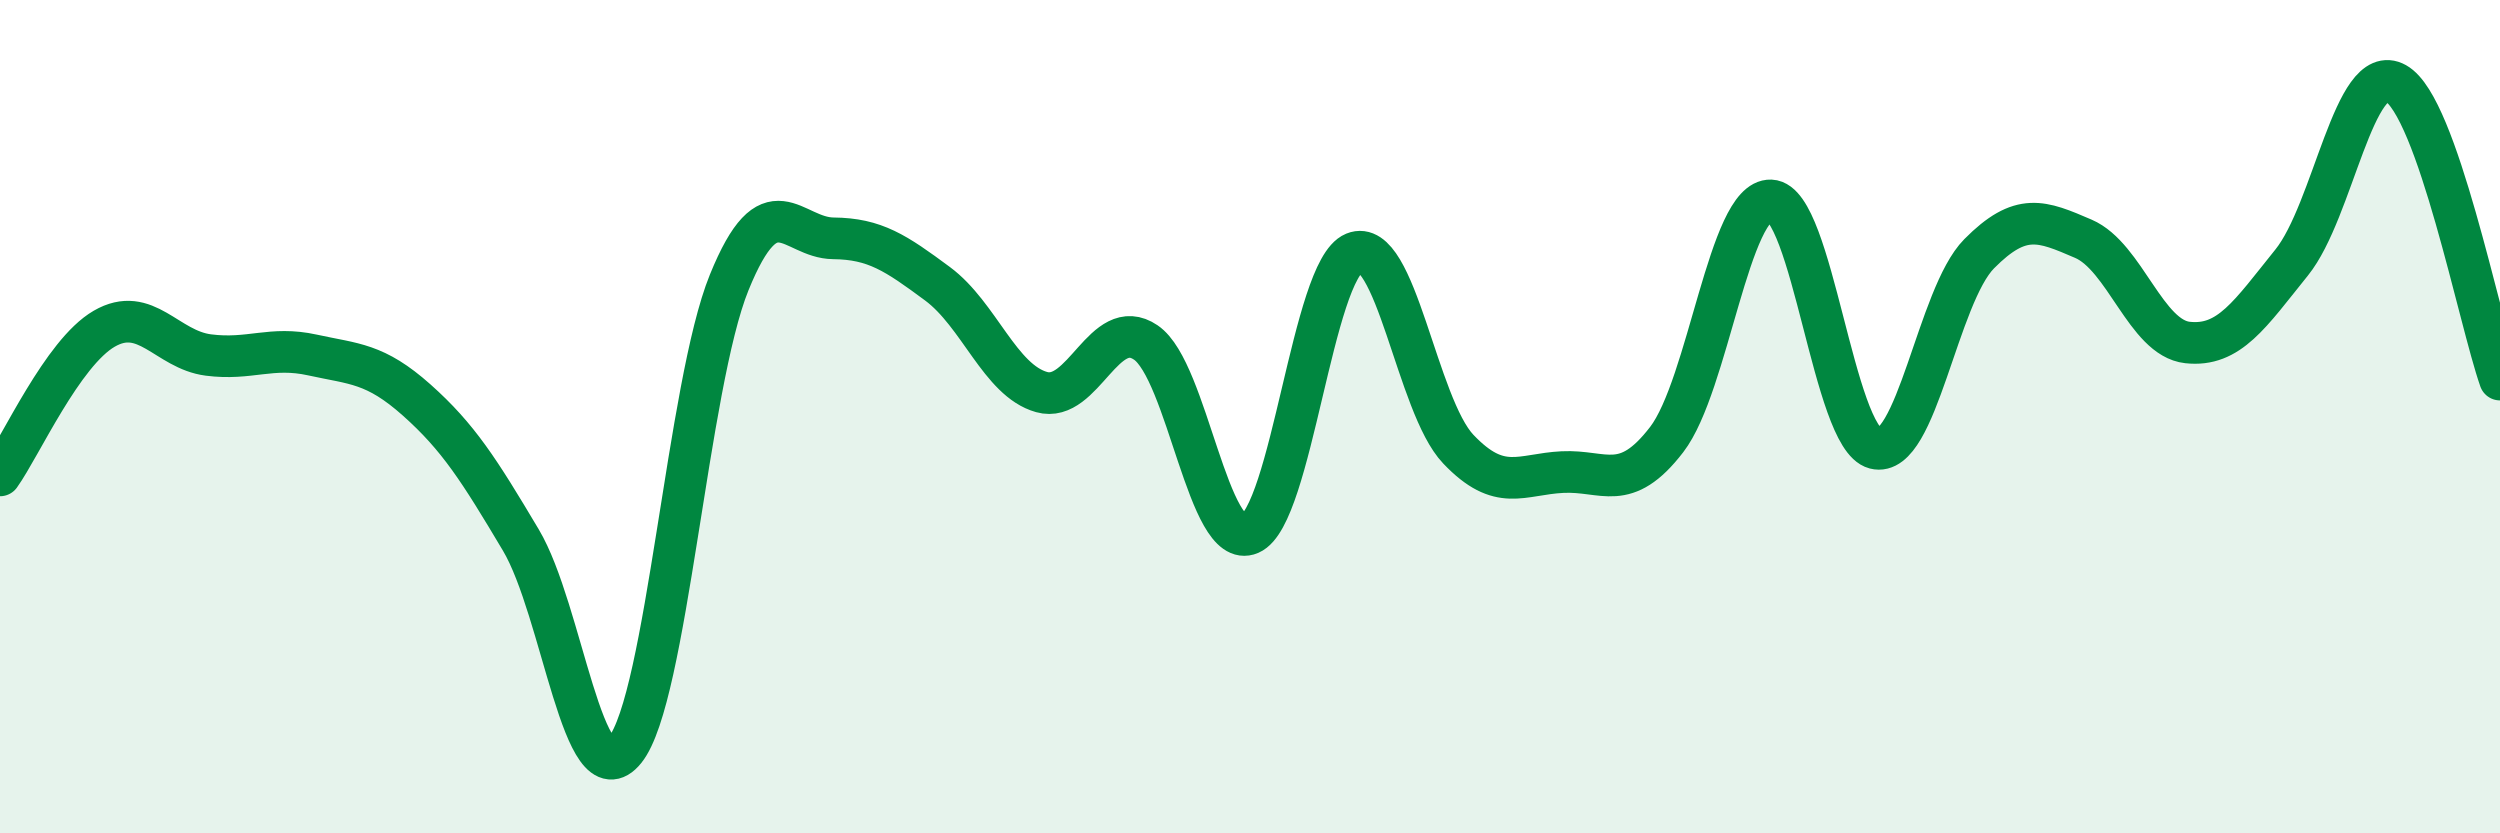 
    <svg width="60" height="20" viewBox="0 0 60 20" xmlns="http://www.w3.org/2000/svg">
      <path
        d="M 0,11.41 C 0.5,10.71 1.5,8.47 2.5,7.89 C 3.5,7.31 4,8.39 5,8.52 C 6,8.65 6.5,8.3 7.5,8.52 C 8.5,8.74 9,8.71 10,9.6 C 11,10.49 11.5,11.28 12.5,12.96 C 13.5,14.64 14,19.24 15,18 C 16,16.76 16.5,9.24 17.5,6.78 C 18.5,4.32 19,5.71 20,5.72 C 21,5.73 21.5,6.07 22.5,6.81 C 23.5,7.55 24,9.13 25,9.41 C 26,9.69 26.5,7.54 27.5,8.22 C 28.5,8.9 29,13.24 30,12.81 C 31,12.38 31.5,6.48 32.5,6.07 C 33.5,5.66 34,9.73 35,10.78 C 36,11.83 36.5,11.38 37.5,11.33 C 38.5,11.28 39,11.85 40,10.55 C 41,9.25 41.5,4.77 42.5,4.81 C 43.5,4.85 44,10.5 45,10.76 C 46,11.02 46.5,7.1 47.5,6.09 C 48.5,5.08 49,5.3 50,5.73 C 51,6.16 51.5,8.11 52.5,8.22 C 53.5,8.33 54,7.54 55,6.3 C 56,5.06 56.5,1.44 57.5,2 C 58.5,2.56 59.5,7.69 60,9.11L60 20L0 20Z"
        fill="#008740"
        opacity="0.1"
        stroke-linecap="round"
        stroke-linejoin="round"
      />
      <path
        d="M 0,11.41 C 0.5,10.71 1.5,8.47 2.5,7.89 C 3.5,7.31 4,8.39 5,8.52 C 6,8.65 6.5,8.3 7.5,8.52 C 8.5,8.74 9,8.71 10,9.6 C 11,10.49 11.5,11.28 12.5,12.96 C 13.5,14.64 14,19.24 15,18 C 16,16.76 16.5,9.24 17.5,6.78 C 18.5,4.32 19,5.71 20,5.72 C 21,5.73 21.5,6.07 22.5,6.81 C 23.5,7.55 24,9.13 25,9.41 C 26,9.69 26.5,7.54 27.5,8.22 C 28.5,8.9 29,13.24 30,12.81 C 31,12.38 31.5,6.48 32.5,6.07 C 33.5,5.66 34,9.73 35,10.78 C 36,11.83 36.5,11.38 37.5,11.33 C 38.5,11.28 39,11.85 40,10.55 C 41,9.25 41.5,4.77 42.5,4.81 C 43.5,4.85 44,10.5 45,10.76 C 46,11.02 46.5,7.1 47.5,6.09 C 48.5,5.08 49,5.3 50,5.73 C 51,6.16 51.5,8.11 52.5,8.22 C 53.5,8.33 54,7.54 55,6.3 C 56,5.06 56.5,1.44 57.5,2 C 58.5,2.56 59.5,7.69 60,9.11"
        stroke="#008740"
        stroke-width="1"
        fill="none"
        stroke-linecap="round"
        stroke-linejoin="round"
      />
    </svg>
  